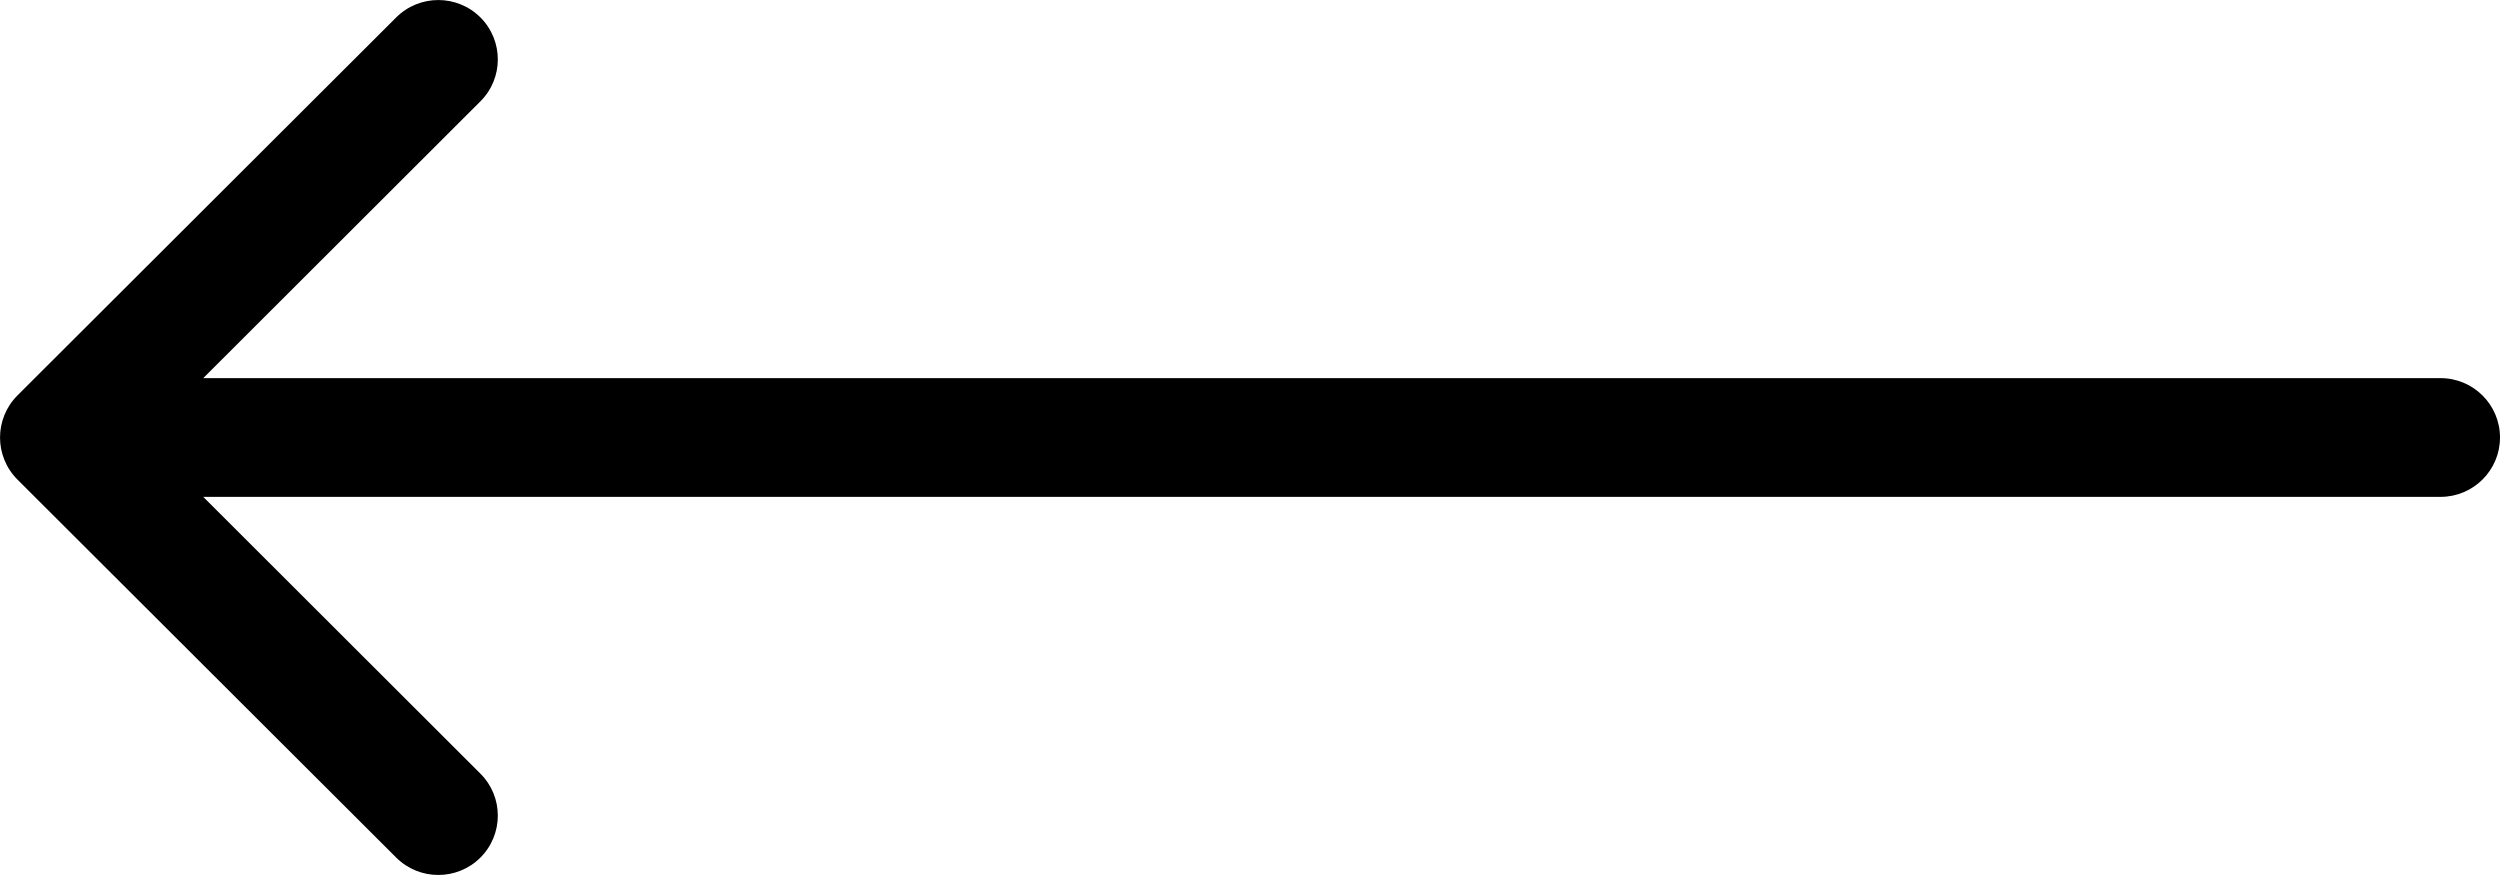 <?xml version="1.0" encoding="UTF-8"?> <svg xmlns="http://www.w3.org/2000/svg" width="20" height="7" viewBox="0 0 20 7" fill="none"><path fill-rule="evenodd" clip-rule="evenodd" d="M3.17 0.139L0.139 3.164C-0.046 3.35 -0.046 3.65 0.139 3.836L3.17 6.861C3.356 7.046 3.657 7.046 3.843 6.861C4.029 6.675 4.029 6.374 3.843 6.189L1.626 3.975H19.524C19.787 3.975 20 3.762 20 3.5C20 3.238 19.787 3.025 19.524 3.025H1.626L3.843 0.811C4.029 0.626 4.029 0.325 3.843 0.139C3.657 -0.046 3.356 -0.046 3.17 0.139Z" fill="black"></path></svg> 